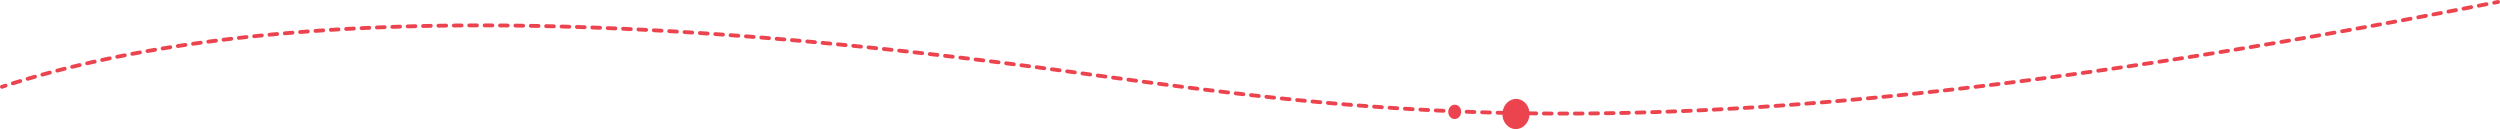 <?xml version="1.0" encoding="UTF-8"?> <svg xmlns="http://www.w3.org/2000/svg" width="6247" height="323" viewBox="0 0 6247 323" fill="none"> <path fill-rule="evenodd" clip-rule="evenodd" d="M6246.91 3.904C6246.39 1.283 6243.85 -0.424 6241.23 0.092C6238.01 0.725 6234.79 1.358 6231.57 1.989C6228.95 2.503 6227.24 5.045 6227.76 7.666C6228.27 10.287 6230.81 11.995 6233.43 11.481C6236.65 10.849 6239.87 10.217 6243.09 9.583C6245.72 9.068 6247.42 6.525 6246.91 3.904ZM6217.99 9.579C6217.47 6.958 6214.93 5.248 6212.31 5.76C6205.9 7.012 6199.51 8.259 6193.13 9.501C6190.51 10.011 6188.8 12.55 6189.31 15.172C6189.82 17.794 6192.36 19.506 6194.98 18.995C6201.36 17.753 6207.76 16.506 6214.17 15.254C6216.79 14.741 6218.5 12.201 6217.99 9.579ZM6179.7 17.038C6179.19 14.416 6176.65 12.702 6174.03 13.21C6167.68 14.442 6161.33 15.668 6155.01 16.89C6152.38 17.396 6150.67 19.932 6151.17 22.555C6151.68 25.177 6154.22 26.893 6156.84 26.387C6163.17 25.165 6169.51 23.939 6175.87 22.706C6178.49 22.198 6180.21 19.66 6179.7 17.038ZM6141.72 24.375C6141.22 21.752 6138.69 20.034 6136.06 20.538C6129.76 21.749 6123.47 22.955 6117.19 24.156C6114.57 24.658 6112.85 27.192 6113.35 29.815C6113.86 32.439 6116.39 34.159 6119.01 33.657C6125.29 32.455 6131.58 31.249 6137.89 30.037C6140.51 29.533 6142.23 26.998 6141.72 24.375ZM6104.06 31.59C6103.56 28.966 6101.03 27.244 6098.41 27.744C6092.16 28.935 6085.92 30.121 6079.69 31.302C6077.07 31.799 6075.35 34.33 6075.84 36.955C6076.34 39.579 6078.87 41.303 6081.5 40.805C6087.72 39.623 6093.96 38.437 6100.22 37.246C6102.84 36.746 6104.56 34.214 6104.06 31.59ZM6066.71 38.684C6066.21 36.059 6063.68 34.333 6061.06 34.829C6054.65 36.039 6048.25 37.245 6041.87 38.445C6039.25 38.938 6037.52 41.466 6038.01 44.091C6038.51 46.717 6041.03 48.444 6043.66 47.951C6050.04 46.751 6056.44 45.545 6062.85 44.334C6065.48 43.838 6067.2 41.308 6066.71 38.684ZM6028.25 45.922C6027.76 43.296 6025.24 41.566 6022.61 42.057C6016.21 43.256 6009.81 44.449 6003.43 45.637C6000.81 46.126 5999.08 48.652 5999.56 51.278C6000.05 53.903 6002.58 55.636 6005.2 55.147C6011.59 53.958 6017.98 52.764 6024.39 51.565C6027.02 51.074 6028.75 48.547 6028.25 45.922ZM5989.98 53.059C5989.49 50.433 5986.97 48.698 5984.34 49.185C5977.99 50.362 5971.65 51.534 5965.33 52.701C5962.7 53.185 5960.96 55.708 5961.45 58.334C5961.93 60.961 5964.45 62.698 5967.08 62.213C5973.41 61.046 5979.75 59.874 5986.1 58.696C5988.73 58.209 5990.46 55.685 5989.98 53.059ZM5952.03 60.068C5951.54 57.441 5949.02 55.702 5946.4 56.184C5940.1 57.34 5933.82 58.491 5927.55 59.636C5924.92 60.116 5923.18 62.635 5923.66 65.263C5924.14 67.89 5926.66 69.631 5929.28 69.151C5935.56 68.005 5941.84 66.855 5948.14 65.698C5950.77 65.216 5952.51 62.695 5952.03 60.068ZM5914.4 66.949C5913.92 64.321 5911.41 62.578 5908.78 63.056C5902.54 64.19 5896.31 65.319 5890.09 66.443C5887.46 66.919 5885.72 69.435 5886.19 72.063C5886.67 74.692 5889.18 76.437 5891.81 75.962C5898.03 74.837 5904.26 73.707 5910.51 72.572C5913.14 72.095 5914.88 69.577 5914.4 66.949ZM5876.71 73.774C5876.23 71.145 5873.72 69.398 5871.09 69.871C5864.64 71.031 5858.2 72.186 5851.78 73.335C5849.15 73.806 5847.4 76.319 5847.87 78.948C5848.34 81.577 5850.85 83.328 5853.48 82.857C5859.91 81.707 5866.35 80.552 5872.8 79.391C5875.43 78.918 5877.18 76.403 5876.71 73.774ZM5838.16 80.68C5837.7 78.05 5835.18 76.298 5832.55 76.766C5826.16 77.904 5819.78 79.036 5813.42 80.163C5810.79 80.628 5809.03 83.138 5809.5 85.768C5809.96 88.398 5812.47 90.153 5815.1 89.687C5821.47 88.56 5827.85 87.428 5834.25 86.289C5836.88 85.821 5838.63 83.31 5838.16 80.68ZM5799.97 87.45C5799.5 84.82 5796.99 83.062 5794.36 83.525C5788.03 84.641 5781.71 85.75 5775.4 86.854C5772.77 87.315 5771.01 89.821 5771.47 92.452C5771.93 95.083 5774.43 96.843 5777.07 96.382C5783.38 95.278 5789.7 94.168 5796.04 93.052C5798.67 92.589 5800.43 90.081 5799.97 87.45ZM5762.11 94.085C5761.65 91.454 5759.15 89.692 5756.52 90.15C5750.24 91.242 5743.97 92.33 5737.72 93.411C5735.09 93.867 5733.33 96.37 5733.78 99.001C5734.24 101.633 5736.74 103.398 5739.37 102.942C5745.63 101.86 5751.89 100.772 5758.18 99.679C5760.81 99.221 5762.57 96.717 5762.11 94.085ZM5724.6 100.586C5724.15 97.954 5721.64 96.187 5719.01 96.64C5712.64 97.737 5706.28 98.828 5699.93 99.913C5697.3 100.363 5695.53 102.862 5695.98 105.495C5696.43 108.128 5698.93 109.897 5701.56 109.447C5707.91 108.361 5714.27 107.27 5720.65 106.172C5723.28 105.719 5725.05 103.218 5724.6 100.586ZM5686.18 107.166C5685.73 104.533 5683.23 102.761 5680.6 103.208C5674.17 104.301 5667.76 105.387 5661.36 106.467C5658.73 106.912 5656.95 109.408 5657.4 112.042C5657.84 114.676 5660.34 116.45 5662.97 116.005C5669.37 114.924 5675.79 113.837 5682.22 112.744C5684.85 112.297 5686.62 109.799 5686.18 107.166ZM5647.78 113.66C5647.34 111.026 5644.85 109.249 5642.21 109.691C5635.84 110.76 5629.49 111.822 5623.15 112.879C5620.52 113.318 5618.74 115.81 5619.18 118.445C5619.62 121.08 5622.11 122.859 5624.74 122.42C5631.09 121.363 5637.44 120.3 5643.81 119.23C5646.45 118.788 5648.22 116.295 5647.78 113.66ZM5609.75 120.013C5609.31 117.377 5606.82 115.595 5604.18 116.032C5597.88 117.077 5591.58 118.116 5585.31 119.149C5582.67 119.583 5580.88 122.071 5581.32 124.706C5581.75 127.342 5584.24 129.127 5586.88 128.693C5593.16 127.66 5599.45 126.62 5605.77 125.574C5608.4 125.138 5610.18 122.648 5609.75 120.013ZM5572.07 126.224C5571.64 123.588 5569.15 121.8 5566.51 122.231C5560.26 123.253 5554.02 124.27 5547.8 125.28C5545.16 125.708 5543.37 128.193 5543.8 130.829C5544.23 133.466 5546.71 135.256 5549.35 134.828C5555.58 133.817 5561.82 132.8 5568.08 131.777C5570.71 131.346 5572.5 128.86 5572.07 126.224ZM5533.94 132.425C5533.51 129.788 5531.03 127.995 5528.39 128.42C5521.94 129.461 5515.5 130.495 5509.08 131.523C5506.44 131.945 5504.65 134.425 5505.07 137.063C5505.49 139.7 5507.97 141.496 5510.61 141.074C5517.03 140.045 5523.47 139.011 5529.93 137.97C5532.57 137.545 5534.36 135.062 5533.94 132.425ZM5495.4 138.605C5494.98 135.967 5492.5 134.168 5489.86 134.587C5483.47 135.602 5477.1 136.611 5470.74 137.614C5468.1 138.03 5466.3 140.507 5466.71 143.145C5467.13 145.784 5469.61 147.585 5472.25 147.169C5478.61 146.166 5484.99 145.156 5491.38 144.14C5494.02 143.721 5495.82 141.243 5495.4 138.605ZM5457.24 144.634C5456.82 141.996 5454.35 140.191 5451.71 140.604C5445.38 141.595 5439.07 142.579 5432.77 143.557C5430.13 143.967 5428.33 146.439 5428.74 149.078C5429.15 151.718 5431.62 153.525 5434.26 153.115C5440.56 152.136 5446.87 151.152 5453.21 150.161C5455.84 149.748 5457.65 147.273 5457.24 144.634ZM5419.45 150.516C5419.04 147.876 5416.57 146.066 5413.93 146.473C5407.67 147.438 5401.42 148.398 5395.18 149.351C5392.54 149.755 5390.73 152.223 5391.13 154.863C5391.54 157.504 5394 159.317 5396.64 158.913C5402.88 157.959 5409.14 156.999 5415.4 156.032C5418.04 155.626 5419.85 153.156 5419.45 150.516ZM5381.38 156.348C5380.98 153.707 5378.52 151.891 5375.88 152.292C5369.41 153.273 5362.96 154.247 5356.52 155.215C5353.88 155.612 5352.06 158.076 5352.46 160.717C5352.86 163.358 5355.32 165.178 5357.96 164.78C5364.4 163.812 5370.86 162.837 5377.33 161.855C5379.97 161.454 5381.79 158.989 5381.38 156.348ZM5342.76 162.169C5342.37 159.527 5339.91 157.705 5337.27 158.099C5330.87 159.054 5324.48 160.002 5318.11 160.944C5315.47 161.335 5313.64 163.793 5314.03 166.436C5314.42 169.078 5316.88 170.903 5319.53 170.513C5325.9 169.57 5332.29 168.622 5338.69 167.666C5341.34 167.272 5343.16 164.811 5342.76 162.169ZM5304.54 167.833C5304.15 165.191 5301.7 163.362 5299.05 163.749C5292.72 164.678 5286.4 165.6 5280.09 166.516C5277.45 166.9 5275.62 169.354 5276 171.997C5276.38 174.641 5278.84 176.472 5281.48 176.088C5287.79 175.172 5294.11 174.249 5300.45 173.32C5303.1 172.933 5304.93 170.476 5304.54 167.833ZM5266.7 173.342C5266.32 170.698 5263.87 168.863 5261.23 169.244C5254.96 170.147 5248.7 171.043 5242.46 171.933C5239.81 172.31 5237.98 174.76 5238.35 177.404C5238.73 180.048 5241.18 181.886 5243.82 181.509C5250.07 180.618 5256.33 179.721 5262.6 178.818C5265.25 178.437 5267.08 175.986 5266.7 173.342ZM5228.51 178.802C5228.13 176.157 5225.68 174.316 5223.04 174.69C5216.57 175.604 5210.11 176.511 5203.68 177.411C5201.03 177.781 5199.19 180.226 5199.56 182.871C5199.93 185.516 5202.37 187.361 5205.02 186.991C5211.46 186.09 5217.92 185.182 5224.39 184.267C5227.04 183.894 5228.88 181.447 5228.51 178.802ZM5189.87 184.219C5189.51 181.573 5187.06 179.725 5184.42 180.092C5178.02 180.978 5171.63 181.858 5165.26 182.731C5162.62 183.093 5160.76 185.533 5161.13 188.179C5161.49 190.825 5163.93 192.677 5166.57 192.314C5172.95 191.44 5179.34 190.56 5185.74 189.673C5188.39 189.307 5190.24 186.865 5189.87 184.219ZM5151.65 189.471C5151.29 186.824 5148.85 184.97 5146.21 185.329C5139.87 186.188 5133.55 187.041 5127.25 187.886C5124.61 188.242 5122.75 190.676 5123.1 193.323C5123.46 195.97 5125.89 197.829 5128.54 197.473C5134.85 196.627 5141.17 195.774 5147.51 194.914C5150.15 194.555 5152.01 192.118 5151.65 189.471ZM5113.83 194.561C5113.48 191.913 5111.05 190.052 5108.4 190.403C5102.03 191.249 5095.67 192.089 5089.34 192.921C5086.69 193.269 5084.82 195.698 5085.17 198.346C5085.52 200.994 5087.95 202.859 5090.6 202.511C5096.94 201.678 5103.3 200.839 5109.67 199.992C5112.32 199.64 5114.18 197.209 5113.83 194.561ZM5075.31 199.633C5074.97 196.984 5072.54 195.116 5069.9 195.459C5063.43 196.298 5056.99 197.13 5050.56 197.955C5047.91 198.295 5046.04 200.718 5046.38 203.367C5046.72 206.017 5049.14 207.889 5051.79 207.549C5058.22 206.724 5064.67 205.891 5071.14 205.052C5073.79 204.708 5075.66 202.282 5075.31 199.633ZM5036.74 204.596C5036.41 201.947 5033.99 200.071 5031.34 200.407C5024.94 201.217 5018.57 202.02 5012.22 202.816C5009.57 203.148 5007.69 205.565 5008.02 208.216C5008.35 210.866 5010.77 212.746 5013.42 212.414C5019.78 211.617 5026.16 210.813 5032.55 210.003C5035.2 209.667 5037.08 207.246 5036.74 204.596ZM4998.59 209.389C4998.27 206.738 4995.85 204.855 4993.2 205.182C4986.88 205.964 4980.58 206.739 4974.29 207.507C4971.64 207.83 4969.75 210.242 4970.08 212.894C4970.4 215.545 4972.81 217.432 4975.46 217.108C4981.75 216.34 4988.06 215.564 4994.39 214.782C4997.04 214.454 4998.92 212.039 4998.59 209.389ZM4960.75 214.026C4960.43 211.374 4958.02 209.483 4955.37 209.803C4948.85 210.588 4942.36 211.366 4935.88 212.136C4933.23 212.452 4931.33 214.857 4931.65 217.51C4931.96 220.162 4934.37 222.057 4937.02 221.741C4943.5 220.971 4950 220.192 4956.52 219.406C4959.18 219.086 4961.07 216.678 4960.75 214.026ZM4921.87 218.665C4921.56 216.012 4919.16 214.113 4916.5 214.424C4910.06 215.179 4903.64 215.927 4897.24 216.667C4894.58 216.974 4892.68 219.374 4892.99 222.027C4893.3 224.68 4895.7 226.583 4898.35 226.276C4904.76 225.535 4911.18 224.787 4917.63 224.031C4920.28 223.72 4922.18 221.317 4921.87 218.665ZM4883.44 223.124C4883.13 220.47 4880.74 218.563 4878.08 218.866C4871.72 219.591 4865.37 220.309 4859.04 221.019C4856.38 221.317 4854.47 223.711 4854.77 226.365C4855.07 229.02 4857.46 230.93 4860.12 230.632C4866.45 229.921 4872.81 229.202 4879.18 228.476C4881.83 228.174 4883.74 225.777 4883.44 223.124ZM1556.72 76.69C1563.13 76.981 1569.53 77.279 1575.94 77.584C1578.6 77.71 1580.87 75.65 1581 72.982C1581.12 70.314 1579.06 68.049 1576.4 67.922C1569.98 67.617 1563.57 67.319 1557.16 67.028C1554.5 66.906 1552.23 68.971 1552.11 71.64C1551.99 74.308 1554.06 76.569 1556.72 76.69ZM1542.58 71.217C1542.69 68.548 1540.62 66.291 1537.95 66.176C1531.55 65.899 1525.16 65.63 1518.77 65.368C1516.1 65.258 1513.85 67.333 1513.74 70.002C1513.63 72.671 1515.7 74.923 1518.37 75.032C1524.75 75.294 1531.14 75.563 1537.54 75.84C1540.2 75.955 1542.46 73.885 1542.58 71.217ZM1590.58 73.448C1590.45 76.116 1592.5 78.386 1595.17 78.519C1601.55 78.836 1607.94 79.16 1614.33 79.491C1617 79.629 1619.28 77.579 1619.41 74.912C1619.55 72.244 1617.5 69.97 1614.83 69.832C1608.44 69.5 1602.04 69.176 1595.65 68.858C1592.98 68.725 1590.71 70.781 1590.58 73.448ZM1504.19 69.62C1504.29 66.951 1502.21 64.704 1499.54 64.6C1493.12 64.351 1486.7 64.109 1480.28 63.875C1477.61 63.777 1475.37 65.862 1475.27 68.531C1475.17 71.201 1477.26 73.444 1479.93 73.541C1486.34 73.775 1492.75 74.017 1499.17 74.266C1501.83 74.369 1504.08 72.29 1504.19 69.62ZM1628.93 75.414C1628.79 78.082 1630.84 80.36 1633.5 80.504C1639.9 80.848 1646.29 81.199 1652.69 81.557C1655.36 81.706 1657.64 79.665 1657.79 76.998C1657.94 74.331 1655.9 72.048 1653.23 71.899C1646.83 71.541 1640.42 71.19 1634.02 70.845C1631.36 70.701 1629.08 72.747 1628.93 75.414ZM1465.72 68.193C1465.81 65.524 1463.72 63.286 1461.05 63.194C1454.64 62.975 1448.24 62.763 1441.84 62.559C1439.17 62.474 1436.94 64.569 1436.85 67.239C1436.77 69.908 1438.86 72.142 1441.53 72.227C1447.92 72.431 1454.32 72.642 1460.72 72.861C1463.39 72.953 1465.63 70.863 1465.72 68.193ZM1667.35 77.542C1667.2 80.209 1669.23 82.496 1671.9 82.65C1678.3 83.021 1684.7 83.398 1691.11 83.782C1693.77 83.942 1696.06 81.91 1696.22 79.243C1696.38 76.577 1694.35 74.286 1691.68 74.126C1685.27 73.742 1678.86 73.365 1672.46 72.994C1669.79 72.839 1667.5 74.876 1667.35 77.542ZM1427.35 66.947C1427.43 64.277 1425.33 62.048 1422.66 61.969C1416.23 61.779 1409.8 61.597 1403.38 61.423C1400.71 61.35 1398.49 63.456 1398.42 66.126C1398.34 68.796 1400.45 71.019 1403.12 71.092C1409.53 71.266 1415.95 71.448 1422.38 71.638C1425.05 71.717 1427.27 69.617 1427.35 66.947ZM1705.73 79.823C1705.56 82.489 1707.59 84.784 1710.26 84.948C1716.64 85.344 1723.03 85.746 1729.43 86.154C1732.09 86.324 1734.39 84.301 1734.56 81.635C1734.73 78.97 1732.71 76.671 1730.04 76.501C1723.64 76.092 1717.25 75.69 1710.85 75.294C1708.19 75.129 1705.89 77.157 1705.73 79.823ZM1744.1 82.254C1743.93 84.919 1745.94 87.222 1748.61 87.397C1755.01 87.818 1761.41 88.245 1767.81 88.678C1770.47 88.858 1772.78 86.844 1772.96 84.179C1773.14 81.514 1771.13 79.207 1768.46 79.027C1762.05 78.594 1755.65 78.166 1749.24 77.745C1746.58 77.57 1744.28 79.588 1744.1 82.254ZM1388.84 65.877C1388.91 63.207 1386.8 60.989 1384.13 60.923C1377.71 60.764 1371.3 60.613 1364.9 60.47C1362.23 60.411 1360.01 62.527 1359.95 65.198C1359.89 67.868 1362.01 70.081 1364.68 70.141C1371.08 70.283 1377.48 70.434 1383.89 70.592C1386.56 70.659 1388.77 68.547 1388.84 65.877ZM1782.49 84.833C1782.3 87.498 1784.31 89.808 1786.98 89.993C1793.36 90.437 1799.74 90.887 1806.13 91.343C1808.79 91.533 1811.11 89.528 1811.3 86.863C1811.49 84.199 1809.48 81.885 1806.82 81.695C1800.43 81.238 1794.04 80.788 1787.65 80.344C1784.99 80.159 1782.68 82.168 1782.49 84.833ZM1350.44 64.997C1350.49 62.327 1348.37 60.119 1345.7 60.066C1339.29 59.939 1332.88 59.82 1326.48 59.709C1323.81 59.663 1321.6 61.79 1321.56 64.461C1321.51 67.132 1323.64 69.334 1326.31 69.38C1332.7 69.491 1339.1 69.61 1345.51 69.737C1348.18 69.79 1350.39 67.668 1350.44 64.997ZM1820.82 87.552C1820.63 90.216 1822.63 92.534 1825.29 92.729C1831.68 93.197 1838.08 93.671 1844.47 94.151C1847.13 94.351 1849.45 92.354 1849.65 89.69C1849.85 87.026 1847.86 84.705 1845.19 84.505C1838.79 84.025 1832.4 83.55 1826 83.082C1823.34 82.887 1821.02 84.888 1820.82 87.552ZM1311.96 64.307C1312 61.636 1309.86 59.439 1307.19 59.4C1300.77 59.305 1294.35 59.219 1287.94 59.141C1285.27 59.109 1283.08 61.248 1283.05 63.918C1283.01 66.589 1285.15 68.781 1287.82 68.813C1294.23 68.891 1300.64 68.977 1307.05 69.072C1309.72 69.111 1311.92 66.978 1311.96 64.307ZM4845.44 227.405C4845.15 224.75 4842.76 222.836 4840.1 223.129C4833.75 223.831 4827.42 224.525 4821.11 225.212C4818.46 225.501 4816.54 227.888 4816.83 230.543C4817.12 233.199 4819.5 235.117 4822.16 234.828C4828.48 234.141 4834.81 233.446 4841.16 232.743C4843.82 232.45 4845.73 230.06 4845.44 227.405ZM1859.2 90.415C1859 93.079 1860.99 95.404 1863.66 95.608C1870.04 96.099 1876.42 96.595 1882.8 97.097C1885.46 97.306 1887.79 95.317 1888 92.654C1888.21 89.991 1886.22 87.663 1883.56 87.454C1877.17 86.951 1870.78 86.455 1864.4 85.964C1861.73 85.759 1859.41 87.752 1859.2 90.415ZM1273.52 63.815C1273.54 61.144 1271.4 58.958 1268.73 58.933C1262.33 58.872 1255.93 58.819 1249.54 58.775C1246.87 58.757 1244.69 60.907 1244.67 63.578C1244.66 66.249 1246.81 68.43 1249.48 68.448C1255.86 68.492 1262.24 68.544 1268.63 68.605C1271.3 68.63 1273.49 66.486 1273.52 63.815ZM1897.51 93.41C1897.3 96.073 1899.28 98.405 1901.95 98.619C1908.33 99.132 1914.72 99.65 1921.1 100.175C1923.76 100.393 1926.1 98.412 1926.32 95.75C1926.54 93.088 1924.56 90.753 1921.89 90.534C1915.5 90.01 1909.11 89.49 1902.72 88.977C1900.06 88.763 1897.73 90.748 1897.51 93.41ZM1235.07 63.525C1235.08 60.854 1232.93 58.68 1230.26 58.669C1223.83 58.642 1217.4 58.624 1210.98 58.615C1208.31 58.611 1206.14 60.773 1206.14 63.444C1206.14 66.115 1208.3 68.284 1210.97 68.288C1217.38 68.297 1223.79 68.315 1230.22 68.341C1232.89 68.353 1235.06 66.196 1235.07 63.525ZM1935.85 96.541C1935.63 99.203 1937.6 101.542 1940.27 101.765C1946.65 102.3 1953.04 102.841 1959.43 103.387C1962.09 103.615 1964.43 101.642 1964.66 98.98C1964.89 96.319 1962.91 93.977 1960.25 93.749C1953.86 93.203 1947.47 92.661 1941.07 92.126C1938.41 91.903 1936.07 93.879 1935.85 96.541ZM1196.59 63.444C1196.59 60.773 1194.42 58.611 1191.75 58.614C1185.34 58.623 1178.94 58.64 1172.55 58.667C1169.88 58.678 1167.72 60.852 1167.73 63.524C1167.75 66.195 1169.92 68.351 1172.59 68.34C1178.97 68.313 1185.36 68.296 1191.76 68.287C1194.43 68.283 1196.59 66.115 1196.59 63.444ZM1974.16 99.801C1973.93 102.462 1975.9 104.807 1978.56 105.039C1984.94 105.595 1991.32 106.157 1997.7 106.724C2000.36 106.96 2002.71 104.995 2002.95 102.334C2003.18 99.674 2001.22 97.325 1998.56 97.089C1994.75 96.751 1990.95 96.415 1987.15 96.081C1984.57 95.854 1981.99 95.628 1979.4 95.403C1976.74 95.171 1974.4 97.14 1974.16 99.801ZM4806.94 231.611C4806.65 228.955 4804.27 227.033 4801.61 227.317C4795.13 228.011 4788.67 228.697 4782.23 229.375C4779.57 229.655 4777.65 232.035 4777.93 234.691C4778.21 237.348 4780.58 239.274 4783.24 238.995C4789.69 238.316 4796.16 237.629 4802.64 236.935C4805.3 236.651 4807.22 234.267 4806.94 231.611ZM1158.2 63.577C1158.18 60.906 1156 58.756 1153.33 58.775C1146.89 58.82 1140.45 58.874 1134.03 58.938C1131.36 58.965 1129.21 61.151 1129.24 63.822C1129.27 66.493 1131.45 68.637 1134.13 68.611C1140.54 68.547 1146.96 68.492 1153.39 68.447C1156.06 68.428 1158.21 66.248 1158.2 63.577ZM2012.46 103.187C2012.22 105.848 2014.19 108.199 2016.85 108.44C2023.23 109.017 2029.61 109.6 2036 110.188C2038.66 110.433 2041.01 108.475 2041.25 105.815C2041.5 103.155 2039.54 100.801 2036.88 100.556C2030.49 99.967 2024.1 99.384 2017.72 98.806C2015.06 98.566 2012.71 100.527 2012.46 103.187ZM2050.77 106.699C2050.52 109.359 2052.47 111.716 2055.13 111.966C2059.34 112.359 2063.54 112.755 2067.74 113.153C2069.92 113.359 2072.09 113.566 2074.26 113.773C2076.92 114.026 2079.28 112.076 2079.53 109.417C2079.79 106.758 2077.84 104.397 2075.18 104.143C2071.8 103.822 2068.43 103.502 2065.06 103.183C2062.05 102.899 2059.04 102.617 2056.04 102.335C2053.38 102.086 2051.02 104.04 2050.77 106.699ZM1119.67 63.931C1119.64 61.261 1117.45 59.123 1114.78 59.158C1108.36 59.24 1101.96 59.332 1095.56 59.434C1092.89 59.476 1090.76 61.676 1090.81 64.347C1090.85 67.017 1093.05 69.148 1095.72 69.106C1102.1 69.004 1108.5 68.912 1114.9 68.83C1117.57 68.795 1119.71 66.602 1119.67 63.931ZM2089.04 110.33C2088.78 112.988 2090.73 115.352 2093.39 115.61C2099.77 116.227 2106.14 116.85 2112.52 117.477C2115.18 117.739 2117.55 115.796 2117.81 113.137C2118.07 110.479 2116.13 108.112 2113.47 107.851C2107.09 107.223 2100.7 106.6 2094.32 105.982C2091.66 105.725 2089.3 107.671 2089.04 110.33ZM1081.32 64.511C1081.27 61.841 1079.07 59.717 1076.4 59.767C1069.95 59.889 1063.52 60.02 1057.09 60.162C1054.42 60.22 1052.3 62.433 1052.36 65.103C1052.42 67.774 1054.63 69.891 1057.3 69.832C1063.72 69.691 1070.15 69.56 1076.58 69.438C1079.25 69.388 1081.37 67.182 1081.32 64.511ZM2127.32 114.081C2127.06 116.738 2129 119.108 2131.65 119.374C2138.03 120.01 2144.4 120.652 2150.78 121.298C2153.43 121.568 2155.81 119.632 2156.08 116.975C2156.34 114.317 2154.41 111.945 2151.75 111.675C2145.37 111.028 2138.99 110.386 2132.62 109.749C2129.96 109.483 2127.59 111.423 2127.32 114.081ZM4768.27 235.699C4767.99 233.042 4765.62 231.111 4762.96 231.386C4756.55 232.049 4750.17 232.704 4743.8 233.351C4741.15 233.621 4739.21 235.994 4739.48 238.652C4739.75 241.309 4742.12 243.244 4744.78 242.974C4751.15 242.326 4757.54 241.671 4763.95 241.008C4766.61 240.733 4768.54 238.356 4768.27 235.699ZM1042.78 65.329C1042.71 62.659 1040.49 60.548 1037.82 60.616C1031.4 60.777 1025 60.948 1018.6 61.129C1015.93 61.205 1013.82 63.43 1013.9 66.1C1013.97 68.77 1016.2 70.874 1018.87 70.798C1025.26 70.617 1031.66 70.446 1038.06 70.285C1040.73 70.218 1042.84 67.999 1042.78 65.329ZM2165.58 117.945C2165.3 120.603 2167.24 122.978 2169.89 123.252C2176.27 123.907 2182.64 124.568 2189.01 125.233C2191.67 125.51 2194.05 123.581 2194.32 120.925C2194.6 118.268 2192.67 115.89 2190.01 115.612C2183.64 114.947 2177.26 114.286 2170.88 113.63C2168.23 113.356 2165.85 115.288 2165.58 117.945ZM1004.41 66.384C1004.32 63.715 1002.09 61.618 999.42 61.703C992.998 61.905 986.585 62.118 980.18 62.341C977.51 62.434 975.421 64.673 975.514 67.342C975.607 70.012 977.846 72.1 980.516 72.007C986.911 71.785 993.313 71.573 999.724 71.371C1002.39 71.286 1004.49 69.054 1004.41 66.384ZM2203.83 121.924C2203.54 124.58 2205.47 126.961 2208.13 127.242C2214.5 127.917 2220.87 128.596 2227.24 129.279C2229.89 129.564 2232.28 127.642 2232.56 124.986C2232.85 122.33 2230.93 119.946 2228.27 119.662C2221.9 118.978 2215.52 118.298 2209.14 117.623C2206.49 117.342 2204.11 119.267 2203.83 121.924ZM4730.05 239.601C4729.79 236.944 4727.42 235.004 4724.76 235.269C4718.43 235.901 4712.12 236.525 4705.83 237.142C4703.17 237.402 4701.23 239.769 4701.49 242.427C4701.75 245.085 4704.11 247.029 4706.77 246.769C4713.07 246.151 4719.39 245.527 4725.72 244.894C4728.38 244.629 4730.32 242.259 4730.05 239.601ZM2242.06 126.012C2241.78 128.668 2243.69 131.054 2246.35 131.343C2252.72 132.036 2259.09 132.733 2265.46 133.434C2268.11 133.726 2270.5 131.811 2270.79 129.156C2271.09 126.501 2269.17 124.112 2266.52 123.819C2260.14 123.118 2253.77 122.42 2247.39 121.727C2244.74 121.438 2242.35 123.357 2242.06 126.012ZM965.911 67.692C965.809 65.023 963.563 62.942 960.894 63.044C954.474 63.289 948.062 63.544 941.659 63.81C938.991 63.921 936.917 66.174 937.028 68.843C937.139 71.512 939.392 73.585 942.06 73.475C948.452 73.209 954.853 72.954 961.262 72.71C963.932 72.608 966.013 70.362 965.911 67.692ZM2280.29 130.209C2279.99 132.863 2281.9 135.255 2284.56 135.551C2290.93 136.261 2297.29 136.976 2303.66 137.695C2306.31 137.994 2308.71 136.085 2309.01 133.431C2309.3 130.777 2307.4 128.383 2304.74 128.083C2298.37 127.364 2292 126.649 2285.63 125.938C2282.98 125.642 2280.58 127.554 2280.29 130.209ZM927.526 69.254C927.406 66.586 925.146 64.52 922.477 64.64C916.078 64.927 909.687 65.226 903.306 65.535C900.638 65.664 898.58 67.932 898.709 70.6C898.838 73.268 901.106 75.326 903.774 75.197C910.144 74.888 916.523 74.59 922.911 74.303C925.58 74.183 927.646 71.922 927.526 69.254ZM4691.87 243.36C4691.62 240.701 4689.25 238.753 4686.6 239.009C4680.08 239.634 4673.59 240.252 4667.12 240.862C4664.46 241.112 4662.51 243.471 4662.76 246.13C4663.01 248.789 4665.37 250.742 4668.03 250.492C4674.5 249.882 4681 249.263 4687.52 248.637C4690.18 248.381 4692.13 246.019 4691.87 243.36ZM2318.5 134.51C2318.19 137.163 2320.1 139.561 2322.75 139.864C2329.12 140.592 2335.49 141.324 2341.85 142.06C2344.51 142.367 2346.91 140.464 2347.21 137.811C2347.52 135.158 2345.62 132.758 2342.97 132.451C2336.6 131.714 2330.22 130.982 2323.85 130.254C2321.2 129.95 2318.8 131.856 2318.5 134.51ZM2356.71 138.915C2356.4 141.568 2358.3 143.97 2360.95 144.281C2367.31 145.025 2373.67 145.773 2380.04 146.526C2382.69 146.84 2385.09 144.944 2385.41 142.291C2385.72 139.639 2383.82 137.234 2381.17 136.92C2374.81 136.167 2368.44 135.418 2362.07 134.673C2359.42 134.363 2357.02 136.262 2356.71 138.915ZM889.09 71.083C888.951 68.416 886.676 66.366 884.009 66.504C877.586 66.839 871.172 67.184 864.768 67.54C862.101 67.689 860.06 69.971 860.208 72.638C860.356 75.305 862.639 77.347 865.305 77.198C871.698 76.842 878.1 76.498 884.511 76.164C887.179 76.025 889.229 73.751 889.09 71.083ZM4653.02 247.038C4652.78 244.378 4650.42 242.421 4647.76 242.666C4641.33 243.259 4634.92 243.845 4628.52 244.422C4625.86 244.662 4623.9 247.013 4624.14 249.673C4624.38 252.334 4626.73 254.296 4629.39 254.055C4635.79 253.478 4642.21 252.892 4648.65 252.298C4651.31 252.052 4653.27 249.697 4653.02 247.038ZM2394.89 143.419C2394.57 146.071 2396.46 148.478 2399.11 148.795C2405.48 149.556 2411.84 150.322 2418.2 151.091C2420.85 151.411 2423.26 149.521 2423.58 146.87C2423.9 144.218 2422.01 141.808 2419.36 141.488C2413 140.718 2406.63 139.953 2400.26 139.191C2397.61 138.874 2395.2 140.767 2394.89 143.419ZM850.699 73.184C850.54 70.518 848.251 68.485 845.584 68.643C839.199 69.022 832.824 69.412 826.458 69.813C823.793 69.981 821.768 72.278 821.936 74.944C822.104 77.61 824.401 79.635 827.067 79.466C833.421 79.066 839.784 78.677 846.157 78.299C848.823 78.141 850.857 75.851 850.699 73.184ZM2433.08 148.024C2432.75 150.675 2434.64 153.087 2437.29 153.411C2443.65 154.188 2450.01 154.969 2456.37 155.754C2459.02 156.081 2461.43 154.198 2461.76 151.547C2462.09 148.896 2460.21 146.482 2457.55 146.154C2451.19 145.369 2444.83 144.587 2438.46 143.81C2435.81 143.486 2433.4 145.372 2433.08 148.024ZM4614.64 250.522C4614.41 247.861 4612.06 245.895 4609.4 246.13C4603.04 246.691 4596.71 247.244 4590.39 247.79C4587.73 248.019 4585.76 250.363 4585.99 253.024C4586.22 255.685 4588.56 257.656 4591.22 257.426C4597.55 256.881 4603.89 256.327 4610.25 255.765C4612.91 255.53 4614.88 253.182 4614.64 250.522ZM812.33 75.568C812.152 72.903 809.847 70.887 807.182 71.065C800.757 71.494 794.343 71.936 787.94 72.388C785.275 72.577 783.268 74.89 783.457 77.554C783.645 80.219 785.958 82.226 788.622 82.037C795.013 81.585 801.415 81.145 807.827 80.716C810.492 80.538 812.508 78.233 812.33 75.568ZM2471.24 152.722C2470.91 155.373 2472.79 157.79 2475.44 158.12C2481.79 158.913 2488.14 159.709 2494.49 160.508C2497.14 160.842 2499.56 158.964 2499.9 156.314C2500.23 153.664 2498.35 151.245 2495.7 150.911C2489.35 150.111 2482.99 149.315 2476.63 148.522C2473.98 148.191 2471.57 150.072 2471.24 152.722ZM2509.39 157.516C2509.05 160.166 2510.93 162.587 2513.58 162.924C2519.94 163.733 2526.3 164.545 2532.66 165.361C2535.3 165.701 2537.73 163.829 2538.07 161.18C2538.41 158.531 2536.54 156.107 2533.89 155.767C2527.53 154.951 2521.16 154.138 2514.8 153.328C2512.15 152.991 2509.73 154.866 2509.39 157.516ZM4576.63 253.823C4576.4 251.162 4574.06 249.186 4571.4 249.41C4564.87 249.961 4558.36 250.504 4551.86 251.038C4549.2 251.257 4547.22 253.593 4547.44 256.255C4547.66 258.917 4550 260.897 4552.66 260.678C4559.16 260.144 4565.68 259.601 4572.22 259.049C4574.88 258.824 4576.85 256.485 4576.63 253.823ZM773.943 78.246C773.744 75.582 771.424 73.584 768.76 73.783C762.377 74.26 756.005 74.748 749.644 75.248C746.981 75.458 744.992 77.786 745.202 80.449C745.411 83.112 747.739 85.101 750.402 84.891C756.751 84.392 763.111 83.904 769.48 83.429C772.144 83.23 774.142 80.909 773.943 78.246ZM2547.54 162.402C2547.2 165.051 2549.07 167.477 2551.72 167.82C2558.07 168.643 2564.42 169.47 2570.77 170.3C2573.41 170.646 2575.84 168.78 2576.19 166.131C2576.53 163.483 2574.67 161.055 2572.02 160.708C2565.67 159.878 2559.32 159.051 2552.96 158.227C2550.31 157.884 2547.89 159.753 2547.54 162.402ZM735.649 81.22C735.429 78.558 733.093 76.579 730.43 76.799C724.008 77.331 717.595 77.874 711.194 78.431C708.534 78.662 706.564 81.007 706.795 83.668C707.026 86.329 709.371 88.299 712.032 88.067C718.42 87.512 724.818 86.969 731.228 86.439C733.89 86.219 735.87 83.882 735.649 81.22ZM4537.66 257.05C4537.44 254.387 4535.11 252.402 4532.45 252.615C4526 253.133 4519.57 253.642 4513.16 254.142C4510.49 254.35 4508.5 256.678 4508.71 259.341C4508.92 262.003 4511.25 263.994 4513.91 263.786C4520.33 263.285 4526.77 262.775 4533.22 262.257C4535.89 262.044 4537.87 259.712 4537.66 257.05ZM2585.65 167.373C2585.3 170.022 2587.16 172.452 2589.81 172.801C2596.17 173.64 2602.53 174.483 2608.89 175.329C2611.54 175.682 2613.97 173.821 2614.32 171.173C2614.67 168.525 2612.81 166.093 2610.16 165.741C2603.8 164.894 2597.44 164.051 2591.07 163.211C2588.43 162.862 2586 164.725 2585.65 167.373ZM2623.8 172.44C2623.44 175.088 2625.3 177.522 2627.95 177.877C2634.3 178.73 2640.65 179.586 2646.99 180.445C2649.64 180.803 2652.08 178.948 2652.43 176.301C2652.79 173.654 2650.94 171.218 2648.29 170.859C2641.94 170 2635.59 169.143 2629.24 168.29C2626.59 167.935 2624.15 169.793 2623.8 172.44ZM4499.17 260.075C4498.97 257.412 4496.65 255.417 4493.98 255.619C4487.61 256.104 4481.26 256.579 4474.93 257.047C4472.26 257.244 4470.26 259.563 4470.46 262.227C4470.66 264.89 4472.98 266.89 4475.64 266.694C4481.98 266.225 4488.34 265.749 4494.72 265.264C4497.38 265.062 4499.37 262.739 4499.17 260.075ZM697.282 84.515C697.04 81.855 694.686 79.895 692.026 80.137C685.648 80.719 679.282 81.312 672.927 81.919C670.268 82.173 668.318 84.534 668.572 87.193C668.825 89.852 671.187 91.802 673.846 91.548C680.187 90.943 686.54 90.35 692.905 89.77C695.565 89.528 697.524 87.175 697.282 84.515ZM2661.88 177.585C2661.52 180.231 2663.37 182.67 2666.02 183.031L2685.12 185.647C2687.77 186.009 2690.21 184.158 2690.57 181.512C2690.93 178.865 2689.08 176.426 2686.44 176.063L2676.84 174.748C2673.67 174.313 2670.5 173.88 2667.33 173.447C2664.68 173.086 2662.24 174.938 2661.88 177.585ZM4461.16 262.904C4460.97 260.239 4458.66 258.235 4455.99 258.426C4449.45 258.895 4442.94 259.355 4436.45 259.806C4433.78 259.991 4431.77 262.301 4431.96 264.966C4432.14 267.631 4434.45 269.641 4437.12 269.455C4443.62 269.004 4450.14 268.543 4456.68 268.074C4459.35 267.883 4461.35 265.568 4461.16 262.904ZM659.071 88.121C658.806 85.463 656.436 83.523 653.778 83.788C647.359 84.429 640.952 85.083 634.557 85.75C631.9 86.027 629.971 88.406 630.249 91.062C630.526 93.719 632.904 95.648 635.561 95.371C641.941 94.705 648.334 94.053 654.739 93.413C657.397 93.148 659.336 90.778 659.071 88.121ZM2700.15 182.825C2699.79 185.472 2701.64 187.911 2704.29 188.274L2723.42 190.895C2726.06 191.257 2728.5 189.406 2728.87 186.759C2729.23 184.113 2727.38 181.674 2724.73 181.311C2718.36 180.439 2711.98 179.565 2705.6 178.69C2702.95 178.328 2700.51 180.179 2700.15 182.825ZM4422.16 265.636C4421.98 262.971 4419.67 260.956 4417.01 261.136C4410.55 261.57 4404.11 261.996 4397.69 262.413C4395.02 262.587 4393 264.888 4393.18 267.553C4393.35 270.219 4395.65 272.239 4398.32 272.066C4404.74 271.648 4411.19 271.222 4417.65 270.787C4420.32 270.607 4422.33 268.301 4422.16 265.636ZM2738.38 188.062C2738.02 190.708 2739.87 193.147 2742.52 193.509C2748.9 194.381 2755.27 195.251 2761.64 196.12C2764.28 196.481 2766.72 194.629 2767.08 191.982C2767.44 189.336 2765.59 186.897 2762.94 186.536C2756.58 185.668 2750.21 184.797 2743.83 183.925C2741.18 183.563 2738.74 185.415 2738.38 188.062ZM620.741 92.076C620.452 89.42 618.065 87.502 615.409 87.791C609.039 88.485 602.681 89.192 596.336 89.912C593.682 90.213 591.775 92.609 592.076 95.263C592.378 97.917 594.773 99.824 597.427 99.523C603.758 98.804 610.1 98.099 616.456 97.407C619.111 97.118 621.03 94.731 620.741 92.076ZM2776.65 193.286C2776.29 195.933 2778.15 198.37 2780.79 198.73C2787.17 199.598 2793.55 200.465 2799.93 201.329C2802.58 201.688 2805.01 199.833 2805.37 197.186C2805.73 194.539 2803.88 192.102 2801.23 191.744C2794.85 190.88 2788.48 190.014 2782.1 189.146C2779.45 188.786 2777.01 190.639 2776.65 193.286ZM4383.62 268.164C4383.46 265.498 4381.16 263.473 4378.49 263.64C4372.12 264.04 4365.76 264.432 4359.42 264.815C4356.76 264.977 4354.72 267.269 4354.89 269.935C4355.05 272.601 4357.34 274.632 4360.01 274.471C4366.35 274.087 4372.71 273.694 4379.1 273.294C4381.77 273.126 4383.79 270.83 4383.62 268.164ZM2814.91 198.475C2814.55 201.122 2816.4 203.558 2819.05 203.915C2825.43 204.776 2831.8 205.634 2838.18 206.49C2840.82 206.845 2843.26 204.987 2843.61 202.34C2843.97 199.692 2842.11 197.258 2839.46 196.903C2833.09 196.047 2826.72 195.189 2820.34 194.329C2817.7 193.972 2815.26 195.828 2814.91 198.475ZM582.623 96.358C582.309 93.706 579.904 91.809 577.251 92.123C570.84 92.881 564.441 93.653 558.056 94.439C555.405 94.765 553.52 97.179 553.847 99.83C554.173 102.481 556.587 104.366 559.237 104.039C565.607 103.255 571.991 102.485 578.388 101.729C581.04 101.415 582.936 99.011 582.623 96.358ZM4345.54 270.49C4345.38 267.823 4343.1 265.788 4340.43 265.943C4333.89 266.324 4327.37 266.695 4320.87 267.058C4318.2 267.207 4316.16 269.49 4316.31 272.157C4316.46 274.824 4318.74 276.865 4321.41 276.716C4327.92 276.353 4334.44 275.981 4340.99 275.599C4343.66 275.444 4345.69 273.156 4345.54 270.49ZM2853.17 203.619C2852.82 206.267 2854.68 208.699 2857.33 209.053C2863.71 209.905 2870.09 210.754 2876.47 211.6C2879.12 211.951 2881.55 210.089 2881.9 207.441C2882.25 204.793 2880.39 202.362 2877.74 202.011C2871.36 201.165 2864.98 200.316 2858.6 199.465C2855.96 199.112 2853.52 200.972 2853.17 203.619ZM4306.52 272.692C4306.38 270.024 4304.1 267.978 4301.44 268.12C4294.98 268.466 4288.54 268.802 4282.13 269.129C4279.46 269.266 4277.41 271.538 4277.54 274.206C4277.68 276.874 4279.95 278.926 4282.62 278.79C4289.04 278.462 4295.49 278.125 4301.95 277.779C4304.62 277.637 4306.67 275.359 4306.52 272.692ZM2891.45 208.703C2891.1 211.351 2892.97 213.78 2895.61 214.129C2901.99 214.968 2908.38 215.805 2914.76 216.638C2917.41 216.984 2919.83 215.117 2920.18 212.468C2920.53 209.82 2918.66 207.392 2916.01 207.047C2909.63 206.214 2903.25 205.378 2896.88 204.539C2894.23 204.19 2891.8 206.054 2891.45 208.703ZM544.352 101.022C544.013 98.373 541.59 96.5 538.94 96.839C532.582 97.653 526.237 98.481 519.906 99.323C517.258 99.675 515.397 102.107 515.75 104.755C516.102 107.403 518.534 109.264 521.182 108.911C527.497 108.071 533.826 107.245 540.169 106.433C542.818 106.094 544.691 103.671 544.352 101.022ZM4268.01 274.681C4267.88 272.014 4265.61 269.956 4262.94 270.086C4256.57 270.396 4250.22 270.697 4243.88 270.99C4241.21 271.113 4239.15 273.377 4239.27 276.045C4239.4 278.713 4241.66 280.776 4244.33 280.653C4250.67 280.359 4257.03 280.058 4263.41 279.747C4266.08 279.617 4268.14 277.349 4268.01 274.681ZM2929.72 213.709C2929.38 216.358 2931.25 218.783 2933.9 219.126L2939.65 219.869C2944.12 220.445 2948.58 221.019 2953.05 221.591C2955.7 221.931 2958.12 220.058 2958.46 217.409C2958.8 214.759 2956.93 212.336 2954.28 211.997C2947.9 211.179 2941.52 210.358 2935.14 209.533C2932.49 209.19 2930.07 211.06 2929.72 213.709ZM4229.73 276.474C4229.62 273.806 4227.36 271.737 4224.69 271.854C4218.16 272.14 4211.66 272.416 4205.17 272.684C4202.5 272.794 4200.43 275.047 4200.54 277.716C4200.65 280.384 4202.9 282.459 4205.57 282.348C4212.06 282.081 4218.58 281.804 4225.11 281.517C4227.78 281.401 4229.85 279.143 4229.73 276.474ZM2968.03 218.628C2967.7 221.278 2969.57 223.698 2972.22 224.034C2978.61 224.844 2985 225.649 2991.39 226.451C2994.04 226.783 2996.46 224.904 2996.79 222.253C2997.13 219.603 2995.25 217.185 2992.6 216.853C2986.21 216.052 2979.82 215.247 2973.44 214.438C2970.79 214.102 2968.37 215.978 2968.03 218.628ZM506.337 106.031C505.971 103.385 503.53 101.536 500.884 101.902C494.484 102.786 488.099 103.685 481.728 104.598C479.084 104.977 477.248 107.428 477.627 110.072C478.006 112.716 480.457 114.552 483.101 114.173C489.456 113.262 495.824 112.366 502.208 111.484C504.854 111.118 506.702 108.677 506.337 106.031ZM4190.79 278.105C4190.69 275.436 4188.44 273.356 4185.77 273.459C4179.33 273.709 4172.91 273.949 4166.5 274.181C4163.84 274.278 4161.75 276.52 4161.85 279.189C4161.94 281.858 4164.19 283.944 4166.85 283.848C4173.27 283.616 4179.7 283.375 4186.15 283.125C4188.82 283.022 4190.9 280.774 4190.79 278.105ZM3006.32 223.44C3006 226.091 3007.88 228.506 3010.53 228.834C3016.91 229.624 3023.3 230.41 3029.69 231.191C3032.34 231.515 3034.76 229.628 3035.08 226.977C3035.4 224.325 3033.52 221.913 3030.87 221.589C3024.48 220.809 3018.1 220.024 3011.72 219.235C3009.07 218.907 3006.65 220.79 3006.32 223.44ZM3044.66 228.139C3044.34 230.791 3046.23 233.2 3048.89 233.519C3055.28 234.29 3061.69 235.056 3068.1 235.817C3070.75 236.131 3073.15 234.236 3073.47 231.584C3073.78 228.931 3071.89 226.526 3069.24 226.211C3062.83 225.451 3056.43 224.686 3050.04 223.916C3047.39 223.597 3044.98 225.487 3044.66 228.139ZM4152.36 279.52C4152.27 276.851 4150.03 274.759 4147.36 274.849C4141 275.063 4134.66 275.268 4128.34 275.465C4125.67 275.548 4123.57 277.779 4123.65 280.449C4123.74 283.119 4125.97 285.216 4128.64 285.133C4134.97 284.936 4141.32 284.731 4147.69 284.517C4150.35 284.427 4152.45 282.19 4152.36 279.52ZM3082.99 232.705C3082.68 235.358 3084.58 237.76 3087.23 238.069C3093.61 238.815 3100 239.556 3106.4 240.291C3109.05 240.596 3111.45 238.691 3111.76 236.038C3112.06 233.384 3110.16 230.986 3107.5 230.681C3101.11 229.947 3094.73 229.207 3088.35 228.462C3085.7 228.152 3083.3 230.052 3082.99 232.705ZM468.154 111.456C467.761 108.814 465.3 106.991 462.659 107.384C456.317 108.327 449.99 109.285 443.677 110.259C441.038 110.666 439.227 113.136 439.634 115.775C440.041 118.415 442.511 120.225 445.151 119.818C451.447 118.848 457.757 117.892 464.082 116.951C466.724 116.558 468.547 114.098 468.154 111.456ZM4113.83 280.741C4113.75 278.071 4111.52 275.968 4108.85 276.044C4102.35 276.229 4095.86 276.405 4089.4 276.571C4086.73 276.64 4084.62 278.861 4084.69 281.531C4084.76 284.201 4086.98 286.31 4089.65 286.241C4096.12 286.074 4102.61 285.898 4109.13 285.713C4111.8 285.637 4113.9 283.411 4113.83 280.741ZM3121.35 237.131C3121.05 239.785 3122.96 242.179 3125.62 242.479C3132.03 243.203 3138.45 243.921 3144.88 244.633C3147.53 244.927 3149.92 243.013 3150.22 240.358C3150.51 237.704 3148.6 235.313 3145.94 235.019C3139.52 234.308 3133.11 233.59 3126.7 232.867C3124.05 232.568 3121.65 234.476 3121.35 237.131ZM4075.02 281.767C4074.96 279.097 4072.74 276.982 4070.07 277.043C4063.65 277.192 4057.25 277.331 4050.87 277.461C4048.2 277.516 4046.08 279.725 4046.13 282.395C4046.19 285.066 4048.4 287.186 4051.07 287.132C4057.46 287.001 4063.87 286.862 4070.3 286.714C4072.97 286.652 4075.08 284.437 4075.02 281.767ZM3159.72 241.4C3159.43 244.056 3161.35 246.442 3164 246.731C3170.39 247.424 3176.78 248.111 3183.18 248.793C3185.84 249.075 3188.22 247.151 3188.5 244.495C3188.78 241.839 3186.86 239.457 3184.2 239.174C3177.81 238.494 3171.42 237.807 3165.05 237.115C3162.39 236.826 3160.01 238.745 3159.72 241.4ZM4036.71 282.575C4036.67 279.904 4034.46 277.778 4031.79 277.825C4025.33 277.94 4018.89 278.045 4012.47 278.141C4009.8 278.181 4007.67 280.379 4007.71 283.049C4007.75 285.72 4009.95 287.853 4012.62 287.813C4019.05 287.716 4025.49 287.611 4031.96 287.496C4034.64 287.449 4036.76 285.246 4036.71 282.575ZM3198.11 245.506C3197.83 248.163 3199.76 250.541 3202.42 250.817C3208.84 251.486 3215.27 252.148 3221.71 252.803C3224.37 253.073 3226.75 251.138 3227.02 248.481C3227.29 245.824 3225.35 243.45 3222.69 243.18C3216.26 242.525 3209.83 241.864 3203.42 241.196C3200.76 240.92 3198.38 242.849 3198.11 245.506ZM430.256 117.247C429.834 114.61 427.355 112.813 424.717 113.235C418.335 114.254 411.968 115.289 405.617 116.34C402.981 116.776 401.199 119.266 401.635 121.901C402.071 124.536 404.56 126.319 407.196 125.883C413.529 124.835 419.878 123.803 426.243 122.786C428.881 122.365 430.677 119.885 430.256 117.247ZM3997.88 283.183C3997.85 280.512 3995.66 278.374 3992.99 278.406C3986.52 278.485 3980.06 278.555 3973.63 278.615C3970.96 278.641 3968.82 280.826 3968.84 283.497C3968.87 286.168 3971.05 288.313 3973.72 288.288C3980.16 288.227 3986.62 288.157 3993.11 288.078C3995.78 288.046 3997.92 285.854 3997.88 283.183ZM3236.53 249.438C3236.26 252.096 3238.21 254.464 3240.86 254.728C3247.25 255.362 3253.64 255.989 3260.04 256.61C3262.7 256.867 3265.06 254.921 3265.32 252.262C3265.58 249.604 3263.63 247.24 3260.97 246.982C3254.58 246.362 3248.19 245.736 3241.82 245.103C3239.16 244.839 3236.79 246.78 3236.53 249.438ZM3959.27 283.574C3959.25 280.903 3957.07 278.752 3954.4 278.77C3948.01 278.812 3941.64 278.846 3935.29 278.87C3932.62 278.88 3930.46 281.054 3930.47 283.725C3930.48 286.396 3932.66 288.553 3935.33 288.543C3941.69 288.518 3948.06 288.485 3954.46 288.442C3957.13 288.425 3959.28 286.245 3959.27 283.574ZM3274.93 253.181C3274.68 255.84 3276.63 258.199 3279.29 258.45C3285.72 259.057 3292.16 259.656 3298.61 260.248C3301.27 260.492 3303.63 258.534 3303.87 255.874C3304.12 253.214 3302.16 250.86 3299.5 250.616C3293.05 250.024 3286.62 249.426 3280.2 248.82C3277.54 248.569 3275.18 250.522 3274.93 253.181ZM3920.87 283.748C3920.87 281.077 3918.7 278.914 3916.03 278.917C3909.52 278.923 3903.02 278.92 3896.55 278.908C3893.87 278.903 3891.7 281.064 3891.7 283.735C3891.69 286.407 3893.86 288.576 3896.53 288.581C3903.01 288.593 3909.52 288.596 3916.04 288.589C3918.71 288.587 3920.88 286.419 3920.87 283.748ZM3313.43 256.738C3313.19 259.399 3315.15 261.748 3317.81 261.985C3324.19 262.554 3330.58 263.115 3336.99 263.669C3339.65 263.899 3341.99 261.928 3342.22 259.267C3342.45 256.606 3340.48 254.262 3337.82 254.032C3331.42 253.479 3325.04 252.918 3318.67 252.35C3316.01 252.113 3313.66 254.078 3313.43 256.738ZM3882 283.703C3882.01 281.032 3879.85 278.857 3877.18 278.844C3870.75 278.813 3864.34 278.773 3857.94 278.724C3855.27 278.704 3853.09 280.853 3853.07 283.524C3853.05 286.195 3855.2 288.377 3857.87 288.397C3864.27 288.446 3870.69 288.486 3877.14 288.517C3879.81 288.529 3881.98 286.374 3882 283.703ZM3351.82 260.085C3351.6 262.746 3353.58 265.085 3356.24 265.308C3362.67 265.847 3369.11 266.378 3375.57 266.902C3378.24 267.117 3380.57 265.134 3380.79 262.472C3381 259.809 3379.02 257.476 3376.36 257.26C3369.9 256.738 3363.47 256.207 3357.05 255.669C3354.38 255.446 3352.05 257.423 3351.82 260.085ZM3843.61 283.438C3843.64 280.767 3841.5 278.579 3838.83 278.551C3832.38 278.483 3825.96 278.406 3819.55 278.32C3816.88 278.284 3814.69 280.42 3814.65 283.091C3814.61 285.761 3816.75 287.956 3819.42 287.992C3825.84 288.078 3832.27 288.155 3838.72 288.223C3841.4 288.251 3843.58 286.109 3843.61 283.438ZM392.194 123.491C391.743 120.858 389.244 119.089 386.611 119.54C380.291 120.623 373.988 121.721 367.7 122.835C365.07 123.301 363.316 125.811 363.782 128.441C364.248 131.071 366.758 132.826 369.388 132.36C375.657 131.249 381.943 130.153 388.244 129.074C390.876 128.623 392.645 126.123 392.194 123.491ZM3390.42 263.239C3390.21 265.902 3392.2 268.23 3394.86 268.438C3401.23 268.936 3407.62 269.427 3414.01 269.91C3416.68 270.111 3419 268.115 3419.2 265.451C3419.4 262.788 3417.41 260.466 3414.74 260.265C3408.35 259.782 3401.98 259.292 3395.62 258.795C3392.95 258.586 3390.63 260.576 3390.42 263.239ZM3804.84 282.944C3804.89 280.274 3802.76 278.073 3800.09 278.029C3793.62 277.923 3787.17 277.808 3780.74 277.683C3778.07 277.631 3775.87 279.754 3775.81 282.425C3775.76 285.096 3777.89 287.302 3780.56 287.354C3786.99 287.479 3793.45 287.594 3799.93 287.701C3802.6 287.744 3804.8 285.615 3804.84 282.944ZM3428.78 266.161C3428.59 268.825 3430.59 271.141 3433.26 271.335C3439.69 271.802 3446.13 272.261 3452.59 272.711C3455.26 272.897 3457.57 270.888 3457.75 268.223C3457.94 265.559 3455.93 263.248 3453.27 263.062C3446.81 262.612 3440.38 262.154 3433.96 261.687C3431.29 261.494 3428.98 263.497 3428.78 266.161ZM3766.25 282.226C3766.31 279.555 3764.19 277.342 3761.52 277.283C3755.13 277.14 3748.76 276.988 3742.42 276.828C3739.74 276.761 3737.53 278.871 3737.46 281.541C3737.39 284.211 3739.5 286.43 3742.17 286.498C3748.53 286.658 3754.91 286.81 3761.31 286.953C3763.98 287.013 3766.19 284.896 3766.25 282.226ZM3467.51 268.89C3467.34 271.555 3469.35 273.86 3472.02 274.038C3478.37 274.463 3484.75 274.88 3491.13 275.288C3493.8 275.459 3496.1 273.436 3496.27 270.77C3496.44 268.105 3494.42 265.806 3491.75 265.635C3485.37 265.227 3479.01 264.811 3472.66 264.387C3470 264.209 3467.69 266.225 3467.51 268.89ZM3727.76 281.281C3727.84 278.611 3725.73 276.386 3723.06 276.311C3716.57 276.127 3710.1 275.935 3703.64 275.733C3700.97 275.649 3698.74 277.746 3698.66 280.416C3698.57 283.086 3700.67 285.318 3703.34 285.401C3709.8 285.603 3716.29 285.796 3722.79 285.979C3725.46 286.055 3727.69 283.951 3727.76 281.281ZM3505.82 271.367C3505.65 274.033 3507.68 276.326 3510.35 276.489C3516.77 276.881 3523.21 277.265 3529.67 277.64C3532.33 277.795 3534.62 275.759 3534.78 273.092C3534.93 270.425 3532.9 268.138 3530.23 267.983C3523.78 267.609 3517.35 267.226 3510.94 266.834C3508.27 266.672 3505.98 268.701 3505.82 271.367ZM3689.01 280.1C3689.1 277.43 3687.01 275.192 3684.34 275.101C3677.92 274.881 3671.53 274.653 3665.15 274.415C3662.48 274.316 3660.24 276.399 3660.14 279.068C3660.04 281.738 3662.12 283.982 3664.79 284.081C3671.18 284.319 3677.58 284.548 3684.01 284.768C3686.68 284.859 3688.92 282.769 3689.01 280.1ZM3544.53 273.644C3544.38 276.311 3546.42 278.592 3549.09 278.739C3555.49 279.092 3561.91 279.436 3568.35 279.772C3571.02 279.911 3573.29 277.861 3573.43 275.194C3573.57 272.527 3571.52 270.251 3568.86 270.112C3562.43 269.777 3556.02 269.433 3549.62 269.081C3546.95 268.934 3544.67 270.977 3544.53 273.644ZM3650.71 278.704C3650.82 276.035 3648.74 273.784 3646.07 273.677C3639.57 273.416 3633.08 273.145 3626.61 272.866C3623.94 272.75 3621.68 274.82 3621.57 277.489C3621.45 280.157 3623.52 282.414 3626.19 282.529C3632.67 282.809 3639.17 283.08 3645.68 283.342C3648.35 283.449 3650.6 281.373 3650.71 278.704ZM3582.93 275.675C3582.8 278.343 3584.86 280.612 3587.52 280.743C3593.93 281.059 3600.36 281.365 3606.8 281.663C3609.47 281.786 3611.73 279.723 3611.86 277.055C3611.98 274.387 3609.92 272.124 3607.25 272C3600.81 271.703 3594.4 271.397 3588 271.082C3585.33 270.951 3583.06 273.007 3582.93 275.675ZM354.43 130.127C353.948 127.5 351.428 125.76 348.801 126.242C342.442 127.407 336.101 128.589 329.776 129.788C327.152 130.285 325.428 132.816 325.925 135.44C326.423 138.065 328.954 139.789 331.578 139.291C337.883 138.096 344.205 136.918 350.545 135.756C353.172 135.274 354.911 132.754 354.43 130.127ZM316.53 137.251C316.017 134.63 313.476 132.921 310.854 133.434C304.564 134.667 298.291 135.916 292.036 137.182C289.418 137.712 287.725 140.264 288.255 142.882C288.785 145.5 291.337 147.192 293.955 146.662C300.19 145.4 306.444 144.155 312.714 142.927C315.335 142.413 317.044 139.872 316.53 137.251ZM278.922 144.801C278.375 142.187 275.813 140.51 273.198 141.057C266.872 142.38 260.564 143.72 254.274 145.078C251.663 145.642 250.003 148.215 250.567 150.826C251.131 153.437 253.704 155.096 256.315 154.533C262.584 153.179 268.871 151.843 275.178 150.525C277.792 149.979 279.468 147.416 278.922 144.801ZM241.233 152.874C240.652 150.267 238.068 148.624 235.46 149.205C229.208 150.599 222.974 152.011 216.76 153.44C214.156 154.039 212.532 156.635 213.131 159.238C213.729 161.841 216.325 163.466 218.928 162.867C225.121 161.442 231.334 160.035 237.565 158.646C240.172 158.065 241.814 155.481 241.233 152.874ZM203.81 161.416C203.193 158.817 200.586 157.21 197.987 157.827C191.702 159.319 185.437 160.83 179.191 162.36C176.597 162.995 175.009 165.613 175.644 168.208C176.28 170.802 178.898 172.39 181.493 171.755C187.715 170.231 193.958 168.725 200.221 167.238C202.82 166.622 204.426 164.015 203.81 161.416ZM166.39 170.51C165.735 167.92 163.106 166.351 160.516 167.006C154.311 168.573 148.126 170.16 141.962 171.766C139.378 172.44 137.828 175.081 138.501 177.666C139.175 180.25 141.816 181.8 144.401 181.126C150.542 179.527 156.703 177.946 162.885 176.384C165.475 175.73 167.044 173.1 166.39 170.51ZM129.188 180.13C128.495 177.55 125.842 176.021 123.263 176.714C117.03 178.388 110.819 180.083 104.63 181.798C102.055 182.511 100.547 185.176 101.26 187.75C101.973 190.324 104.638 191.833 107.212 191.12C113.377 189.412 119.564 187.723 125.773 186.055C128.352 185.362 129.882 182.709 129.188 180.13ZM92.106 190.325C91.372 187.757 88.695 186.27 86.127 187.003C79.967 188.762 73.83 190.542 67.715 192.342C65.152 193.096 63.687 195.785 64.441 198.348C65.195 200.91 67.884 202.376 70.446 201.621C76.536 199.829 82.648 198.056 88.783 196.304C91.352 195.57 92.839 192.894 92.106 190.325ZM55.176 201.117C54.401 198.561 51.7 197.117 49.144 197.893C42.977 199.765 36.833 201.658 30.713 203.572C28.163 204.369 26.743 207.082 27.541 209.632C28.338 212.181 31.051 213.601 33.6 212.804C39.694 210.898 45.812 209.013 51.953 207.149C54.509 206.373 55.952 203.672 55.176 201.117ZM18.51 212.499C17.69 209.957 14.965 208.56 12.423 209.38C10.967 209.849 9.513 210.32 8.059 210.791C6.483 211.303 4.908 211.817 3.334 212.332C0.795 213.162 -0.589 215.894 0.241 218.432C1.072 220.971 3.803 222.355 6.342 221.525C9.352 220.54 12.368 219.56 15.39 218.586C17.933 217.767 19.329 215.042 18.51 212.499Z" fill="#EC444F"></path> <path d="M3618.93 278.803C3618.47 288.707 3625.31 297.069 3634.2 297.48C3643.1 297.891 3650.68 290.195 3651.14 280.29C3651.59 270.386 3644.75 262.024 3635.86 261.613C3626.97 261.202 3619.38 268.898 3618.93 278.803Z" fill="#EC444F"></path> <path d="M3754.28 283.259C3753.32 304.058 3767.69 321.619 3786.36 322.481C3805.04 323.344 3820.96 307.183 3821.92 286.384C3822.88 265.585 3808.52 248.024 3789.84 247.162C3771.16 246.299 3755.24 262.46 3754.28 283.259Z" fill="#EC444F"></path> </svg> 